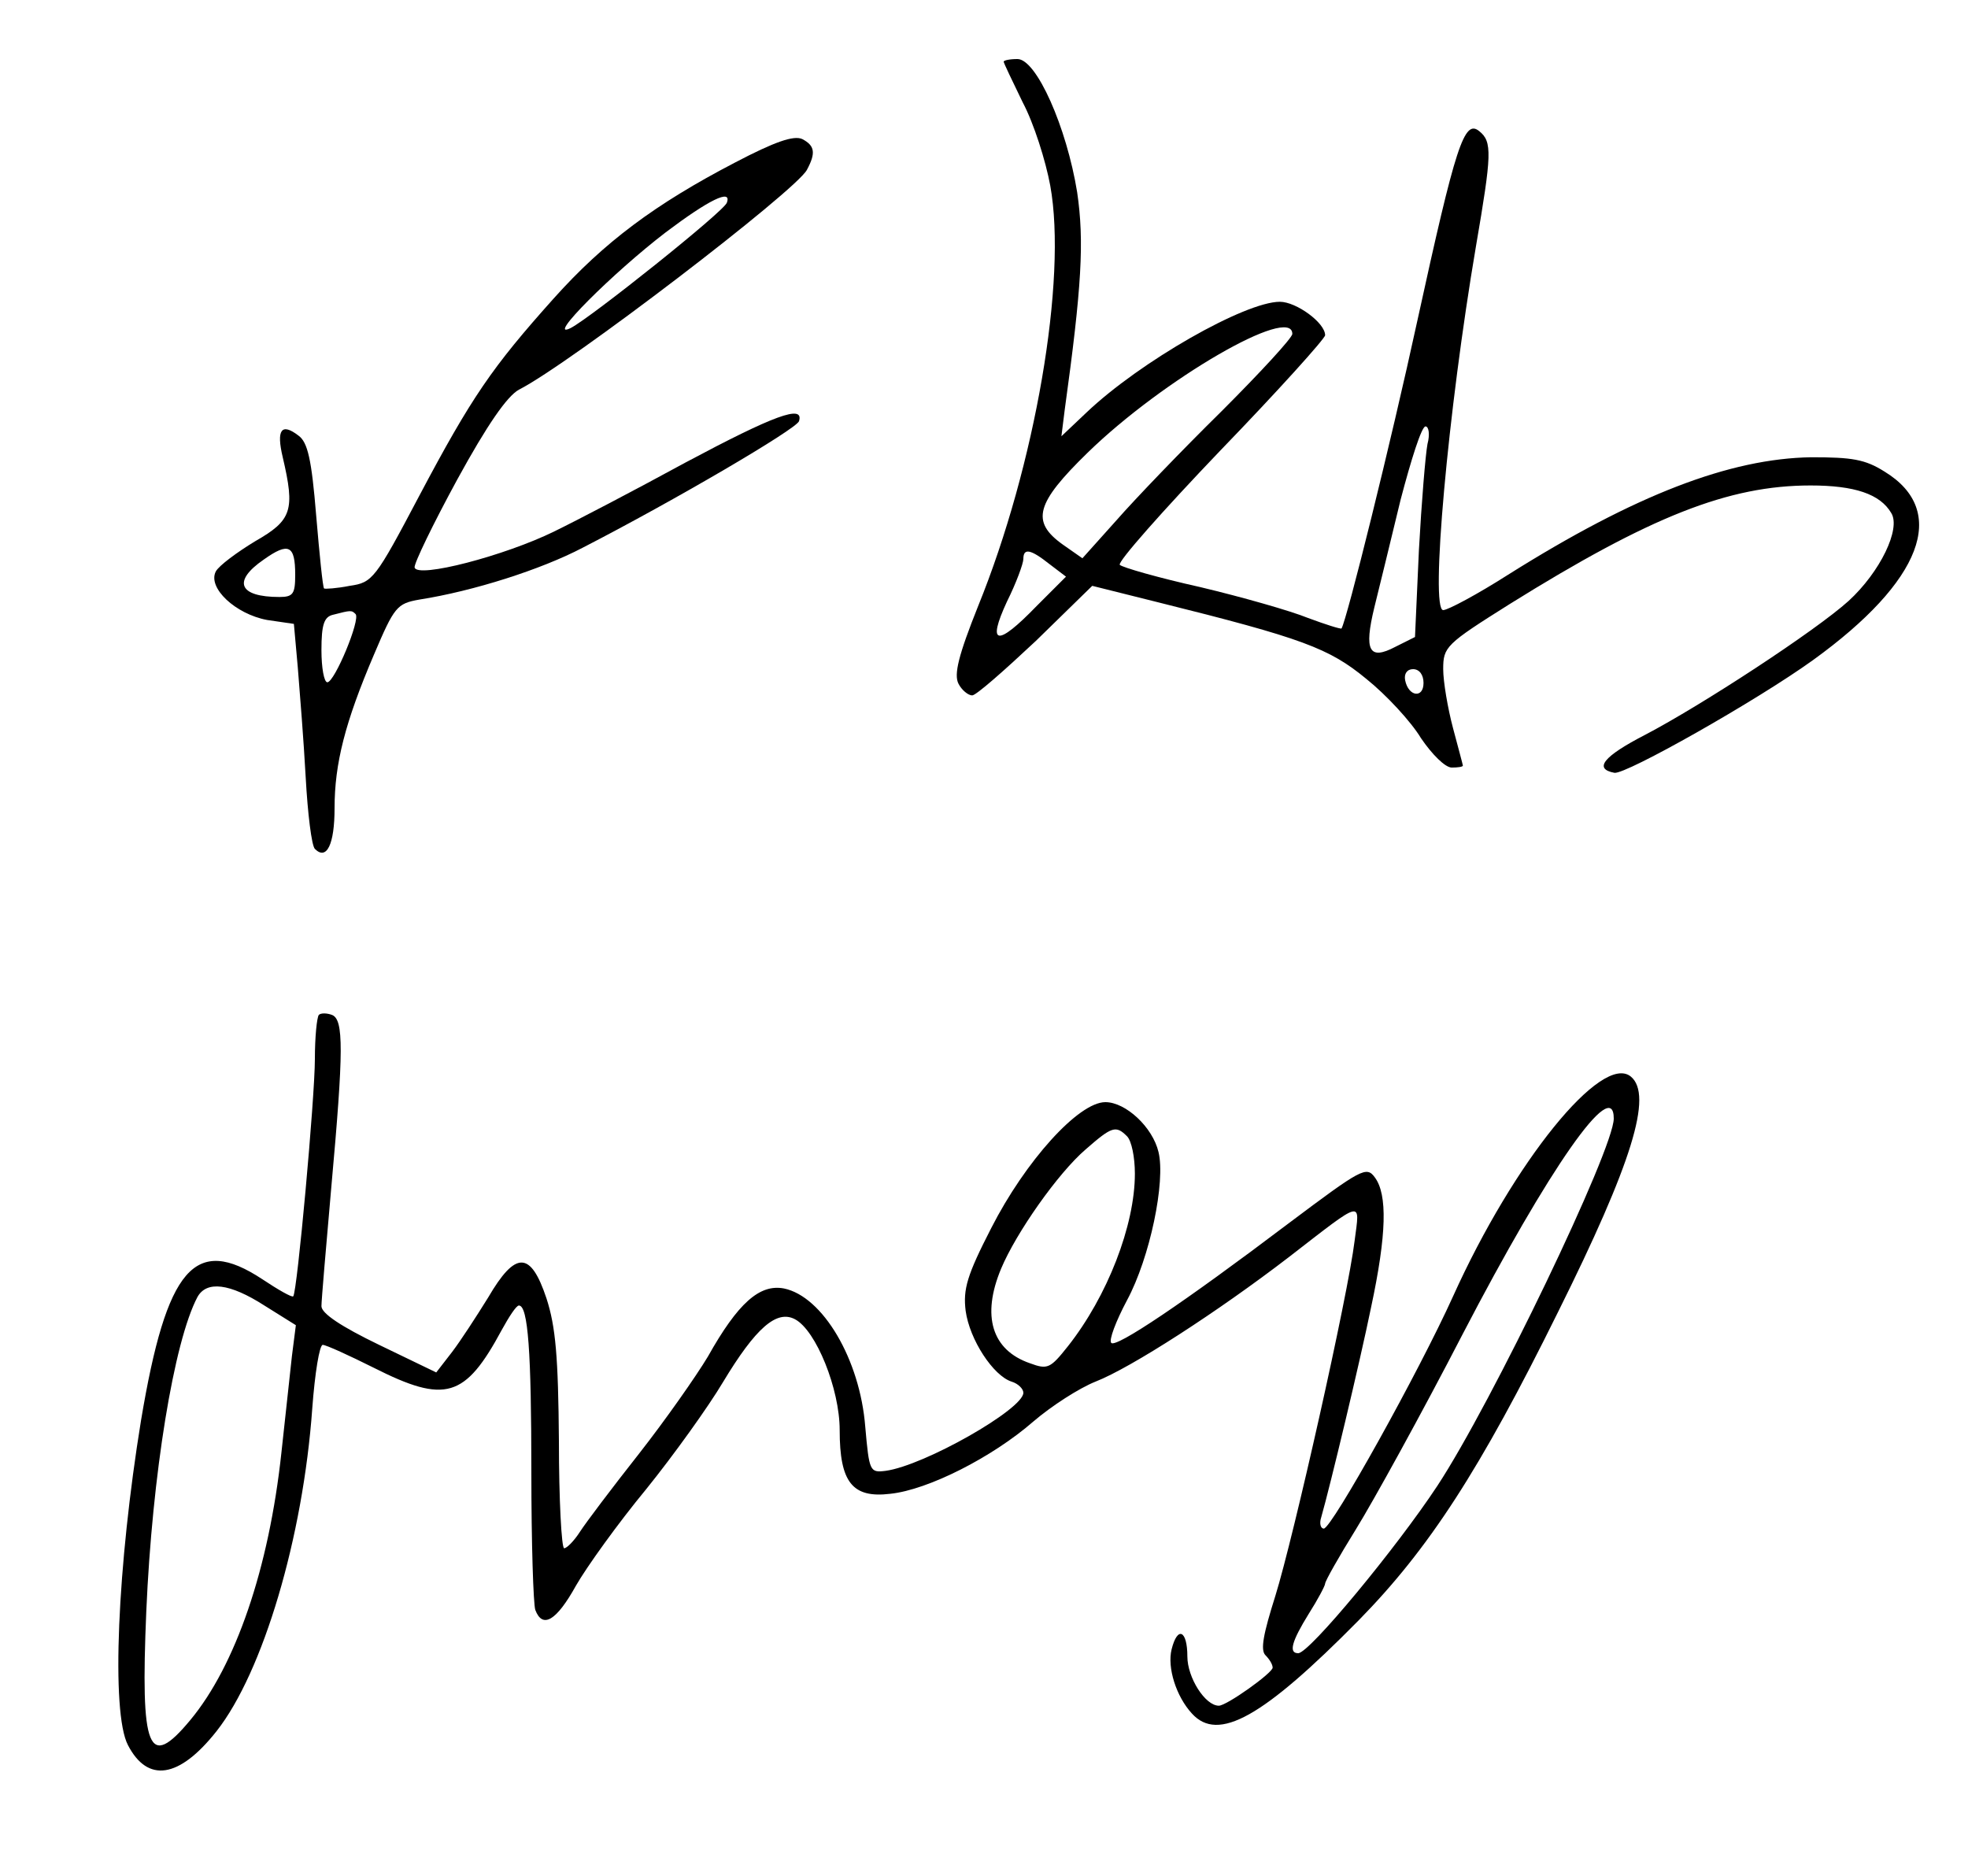 <?xml version="1.0" standalone="no"?>
<!DOCTYPE svg PUBLIC "-//W3C//DTD SVG 20010904//EN"
 "http://www.w3.org/TR/2001/REC-SVG-20010904/DTD/svg10.dtd">
<svg version="1.0" xmlns="http://www.w3.org/2000/svg"
 width="300pt" height="286pt" viewBox="0 0 300 286"
 preserveAspectRatio="xMidYMid meet">
<g transform="translate(0,286) scale(0.1,-0.1)"
fill="#000000" stroke="none">
<path d="M1530 2766 c0 -2 13 -29 29 -62 17 -32 35 -89 42 -127 26 -143 -23
-427 -110 -641 -30 -75 -37 -104 -30 -118 5 -10 15 -18 21 -18 6 0 49 38 97
83 l86 84 100 -25 c221 -55 261 -70 318 -117 30 -24 68 -65 83 -90 17 -25 37
-45 47 -45 9 0 17 1 17 3 0 1 -7 27 -15 57 -8 30 -15 71 -15 90 0 34 4 38 101
99 215 134 334 181 459 181 67 0 106 -13 123 -42 15 -24 -17 -90 -65 -134 -51
-46 -224 -159 -310 -204 -64 -33 -79 -52 -47 -58 17 -3 217 110 303 172 166
120 207 227 109 287 -30 19 -50 22 -112 22 -124 -2 -268 -57 -462 -179 -47
-30 -92 -54 -99 -54 -20 0 7 302 50 555 24 140 25 159 5 175 -23 19 -36 -22
-94 -287 -41 -189 -108 -458 -116 -471 -2 -1 -24 6 -51 16 -27 11 -101 32
-164 47 -63 14 -119 30 -123 34 -4 4 65 82 153 174 88 91 160 171 160 176 0
19 -44 51 -69 51 -53 0 -213 -91 -295 -169 l-38 -36 5 40 c26 188 30 257 19
332 -16 99 -62 203 -91 203 -12 0 -21 -2 -21 -4z m440 -415 c0 -6 -49 -59
-108 -118 -60 -59 -132 -134 -160 -166 l-52 -58 -30 21 c-49 35 -41 63 38 140
115 112 312 226 312 181z m206 -168 c-3 -16 -9 -88 -13 -161 l-6 -133 -30 -15
c-40 -21 -48 -6 -32 60 7 28 25 102 40 164 16 61 32 112 38 112 5 0 7 -12 3
-27z m-576 -183 l25 -19 -45 -45 c-60 -62 -76 -60 -45 7 14 28 25 58 25 65 0
17 11 15 40 -8z m570 -181 c0 -24 -23 -21 -28 4 -2 10 3 17 12 17 10 0 16 -9
16 -21z"/>
<path d="M1120 2612 c-121 -63 -199 -121 -276 -207 -94 -105 -125 -150 -205
-301 -67 -127 -71 -132 -106 -137 -20 -4 -38 -5 -39 -4 -2 2 -7 52 -12 111 -7
86 -13 112 -27 122 -26 20 -34 9 -24 -33 19 -81 14 -96 -42 -128 -28 -17 -55
-37 -60 -46 -13 -25 30 -65 78 -74 l41 -6 6 -67 c3 -37 9 -112 12 -167 3 -55
9 -104 14 -109 18 -18 30 7 30 62 0 68 16 131 60 234 31 73 35 78 69 84 83 13
186 46 249 79 140 72 326 181 330 193 8 26 -38 9 -173 -63 -77 -42 -167 -89
-200 -105 -75 -37 -209 -72 -213 -55 -1 6 28 66 65 134 46 84 76 127 94 137
77 39 422 303 439 335 14 26 12 37 -7 47 -13 6 -42 -4 -103 -36z m-12 -61 c-4
-13 -207 -175 -238 -191 -40 -20 64 84 145 146 65 49 101 67 93 45z m-658
-567 c0 -29 -3 -34 -24 -34 -62 0 -72 24 -24 57 38 27 48 22 48 -23z m92 -60
c8 -8 -32 -104 -43 -104 -5 0 -9 22 -9 49 0 39 4 51 18 54 27 7 28 7 34 1z"/>
<path d="M486 1313 c-3 -4 -6 -34 -6 -67 0 -59 -27 -356 -33 -362 -2 -2 -23
10 -47 26 -103 68 -146 18 -185 -215 -36 -221 -46 -445 -20 -495 30 -58 78
-51 135 21 71 90 132 296 146 492 4 54 11 97 16 97 5 0 40 -16 78 -35 109 -55
139 -46 195 58 11 20 22 37 26 37 14 0 19 -70 19 -255 0 -107 3 -200 6 -209
11 -29 32 -17 62 37 16 28 64 95 107 147 42 52 95 126 117 163 50 83 82 111
110 96 32 -17 68 -106 68 -169 0 -79 19 -104 77 -97 58 6 156 56 218 110 28
24 70 51 95 61 54 21 187 107 295 190 115 89 108 87 100 25 -10 -83 -93 -452
-121 -542 -18 -57 -23 -82 -15 -90 6 -6 11 -14 11 -19 0 -8 -70 -58 -82 -58
-21 0 -48 43 -48 75 0 40 -15 47 -24 11 -7 -28 7 -72 31 -98 40 -44 108 -6
254 142 107 109 185 229 304 470 113 227 145 331 111 359 -44 36 -178 -129
-271 -335 -52 -115 -185 -354 -197 -354 -5 0 -7 8 -4 17 14 49 59 237 76 320
24 112 25 172 6 198 -13 18 -20 14 -132 -70 -160 -121 -263 -190 -270 -182 -4
4 7 33 24 65 35 65 59 181 48 226 -9 38 -50 76 -81 76 -41 0 -122 -90 -174
-192 -37 -72 -43 -93 -39 -126 6 -44 42 -99 70 -108 10 -3 18 -11 18 -17 0
-25 -151 -111 -210 -119 -24 -3 -25 -1 -31 67 -8 103 -65 199 -124 211 -37 7
-70 -22 -116 -104 -18 -30 -65 -97 -105 -148 -41 -52 -81 -105 -90 -119 -9
-14 -20 -25 -24 -25 -4 0 -8 74 -8 163 -1 129 -5 175 -19 218 -24 72 -47 73
-89 1 -18 -29 -42 -66 -55 -83 l-24 -31 -87 42 c-58 28 -88 48 -88 59 0 9 7
90 15 181 19 210 19 256 1 263 -8 3 -17 3 -20 0z m1974 -158 c0 -47 -186 -434
-269 -560 -62 -94 -195 -255 -212 -255 -15 0 -10 18 16 60 14 22 25 43 25 46
0 4 21 41 47 83 26 42 100 176 163 298 131 252 230 394 230 328z m-742 -27 c7
-7 12 -32 12 -57 0 -79 -42 -187 -102 -263 -27 -34 -31 -36 -58 -26 -58 20
-74 72 -44 144 23 55 87 146 129 182 40 35 46 37 63 20z m-1315 -258 l48 -30
-6 -47 c-3 -27 -10 -92 -16 -147 -19 -177 -70 -325 -139 -408 -64 -77 -76 -47
-67 166 9 208 42 411 78 479 14 25 49 21 102 -13z"/>
</g>
</svg>

